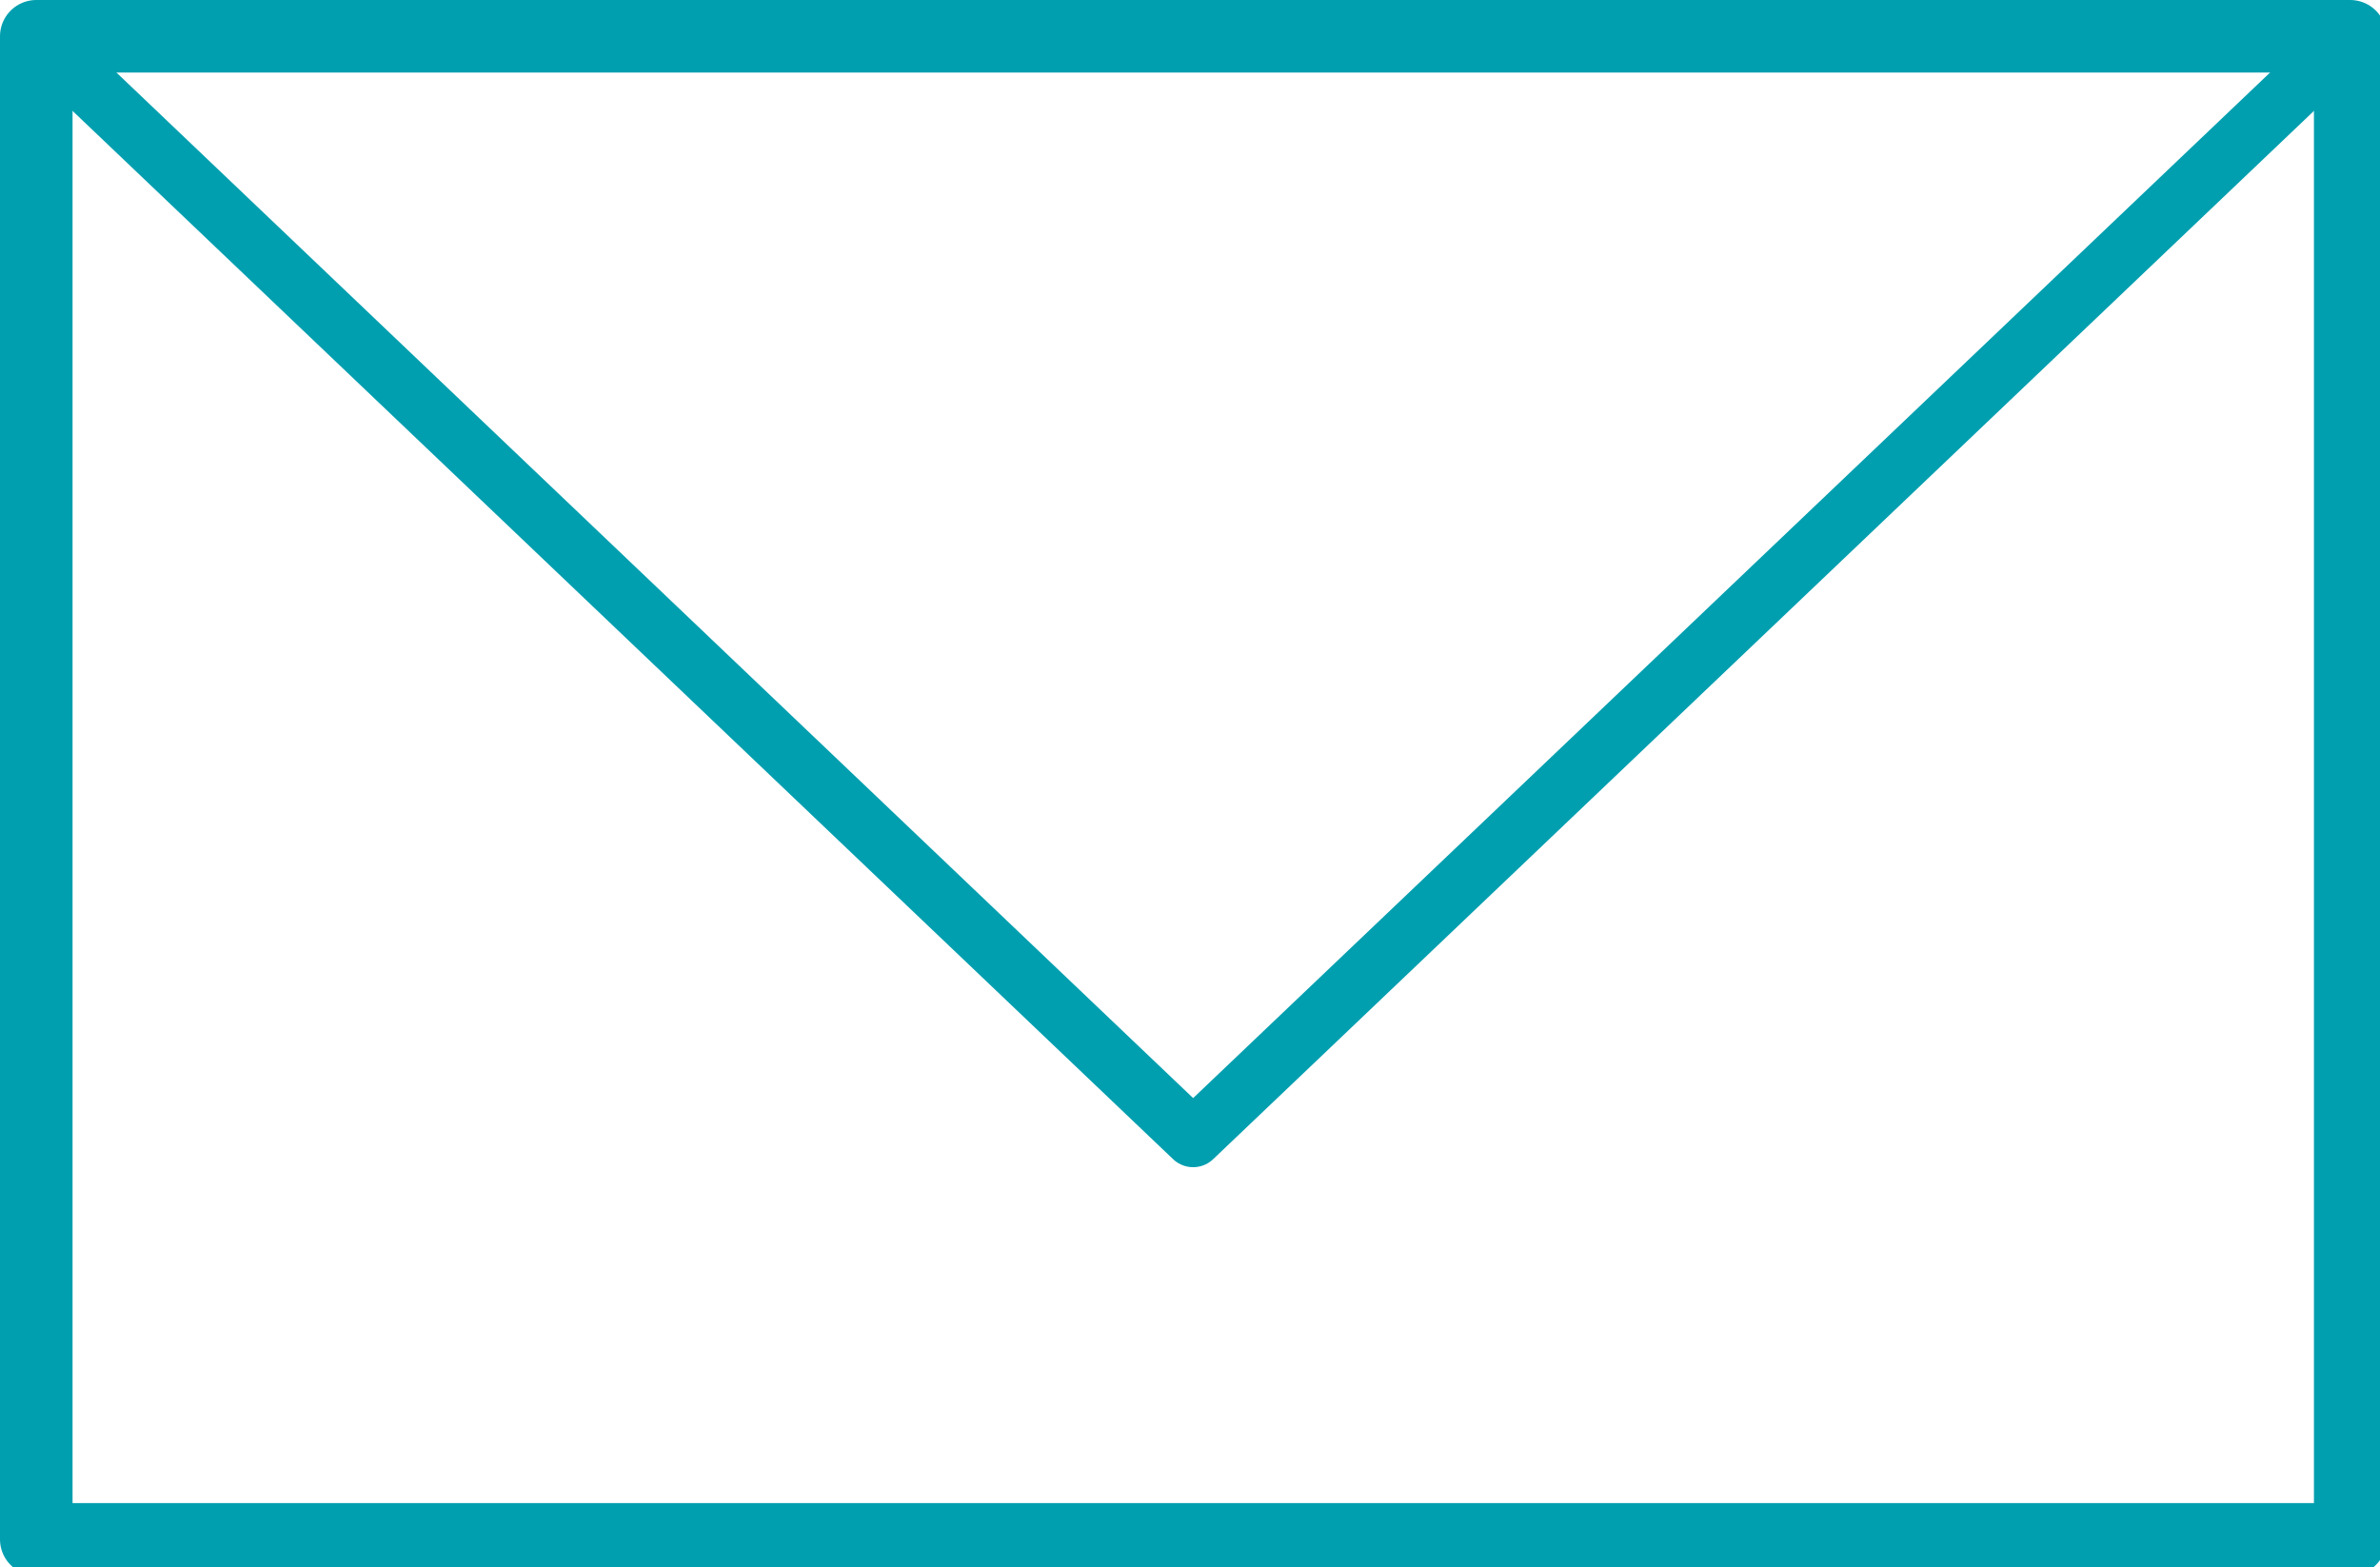 <?xml version="1.0" encoding="utf-8"?>
<!-- Generator: Adobe Illustrator 15.1.0, SVG Export Plug-In  -->
<!DOCTYPE svg PUBLIC "-//W3C//DTD SVG 1.1//EN" "http://www.w3.org/Graphics/SVG/1.1/DTD/svg11.dtd">
<svg version="1.1"
	 xmlns="http://www.w3.org/2000/svg" xmlns:xlink="http://www.w3.org/1999/xlink" xmlns:a="http://ns.adobe.com/AdobeSVGViewerExtensions/3.0/"
	 x="0px" y="0px" width="41px" height="27px" viewBox="0 0 41 27" overflow="visible" enable-background="new 0 0 41 27"
	 xml:space="preserve">
<defs>
</defs>
<rect x="0.625" y="0.625" fill="none" stroke="#009FAF" stroke-width="1.25" stroke-linecap="round" stroke-linejoin="round" stroke-miterlimit="10" width="39.862" height="25.893"/>
<polyline fill="none" stroke="#009FAF" stroke-linecap="round" stroke-linejoin="round" stroke-miterlimit="10" points="
	40.487,0.625 20.554,19.607 0.625,0.625 "/>
</svg>
